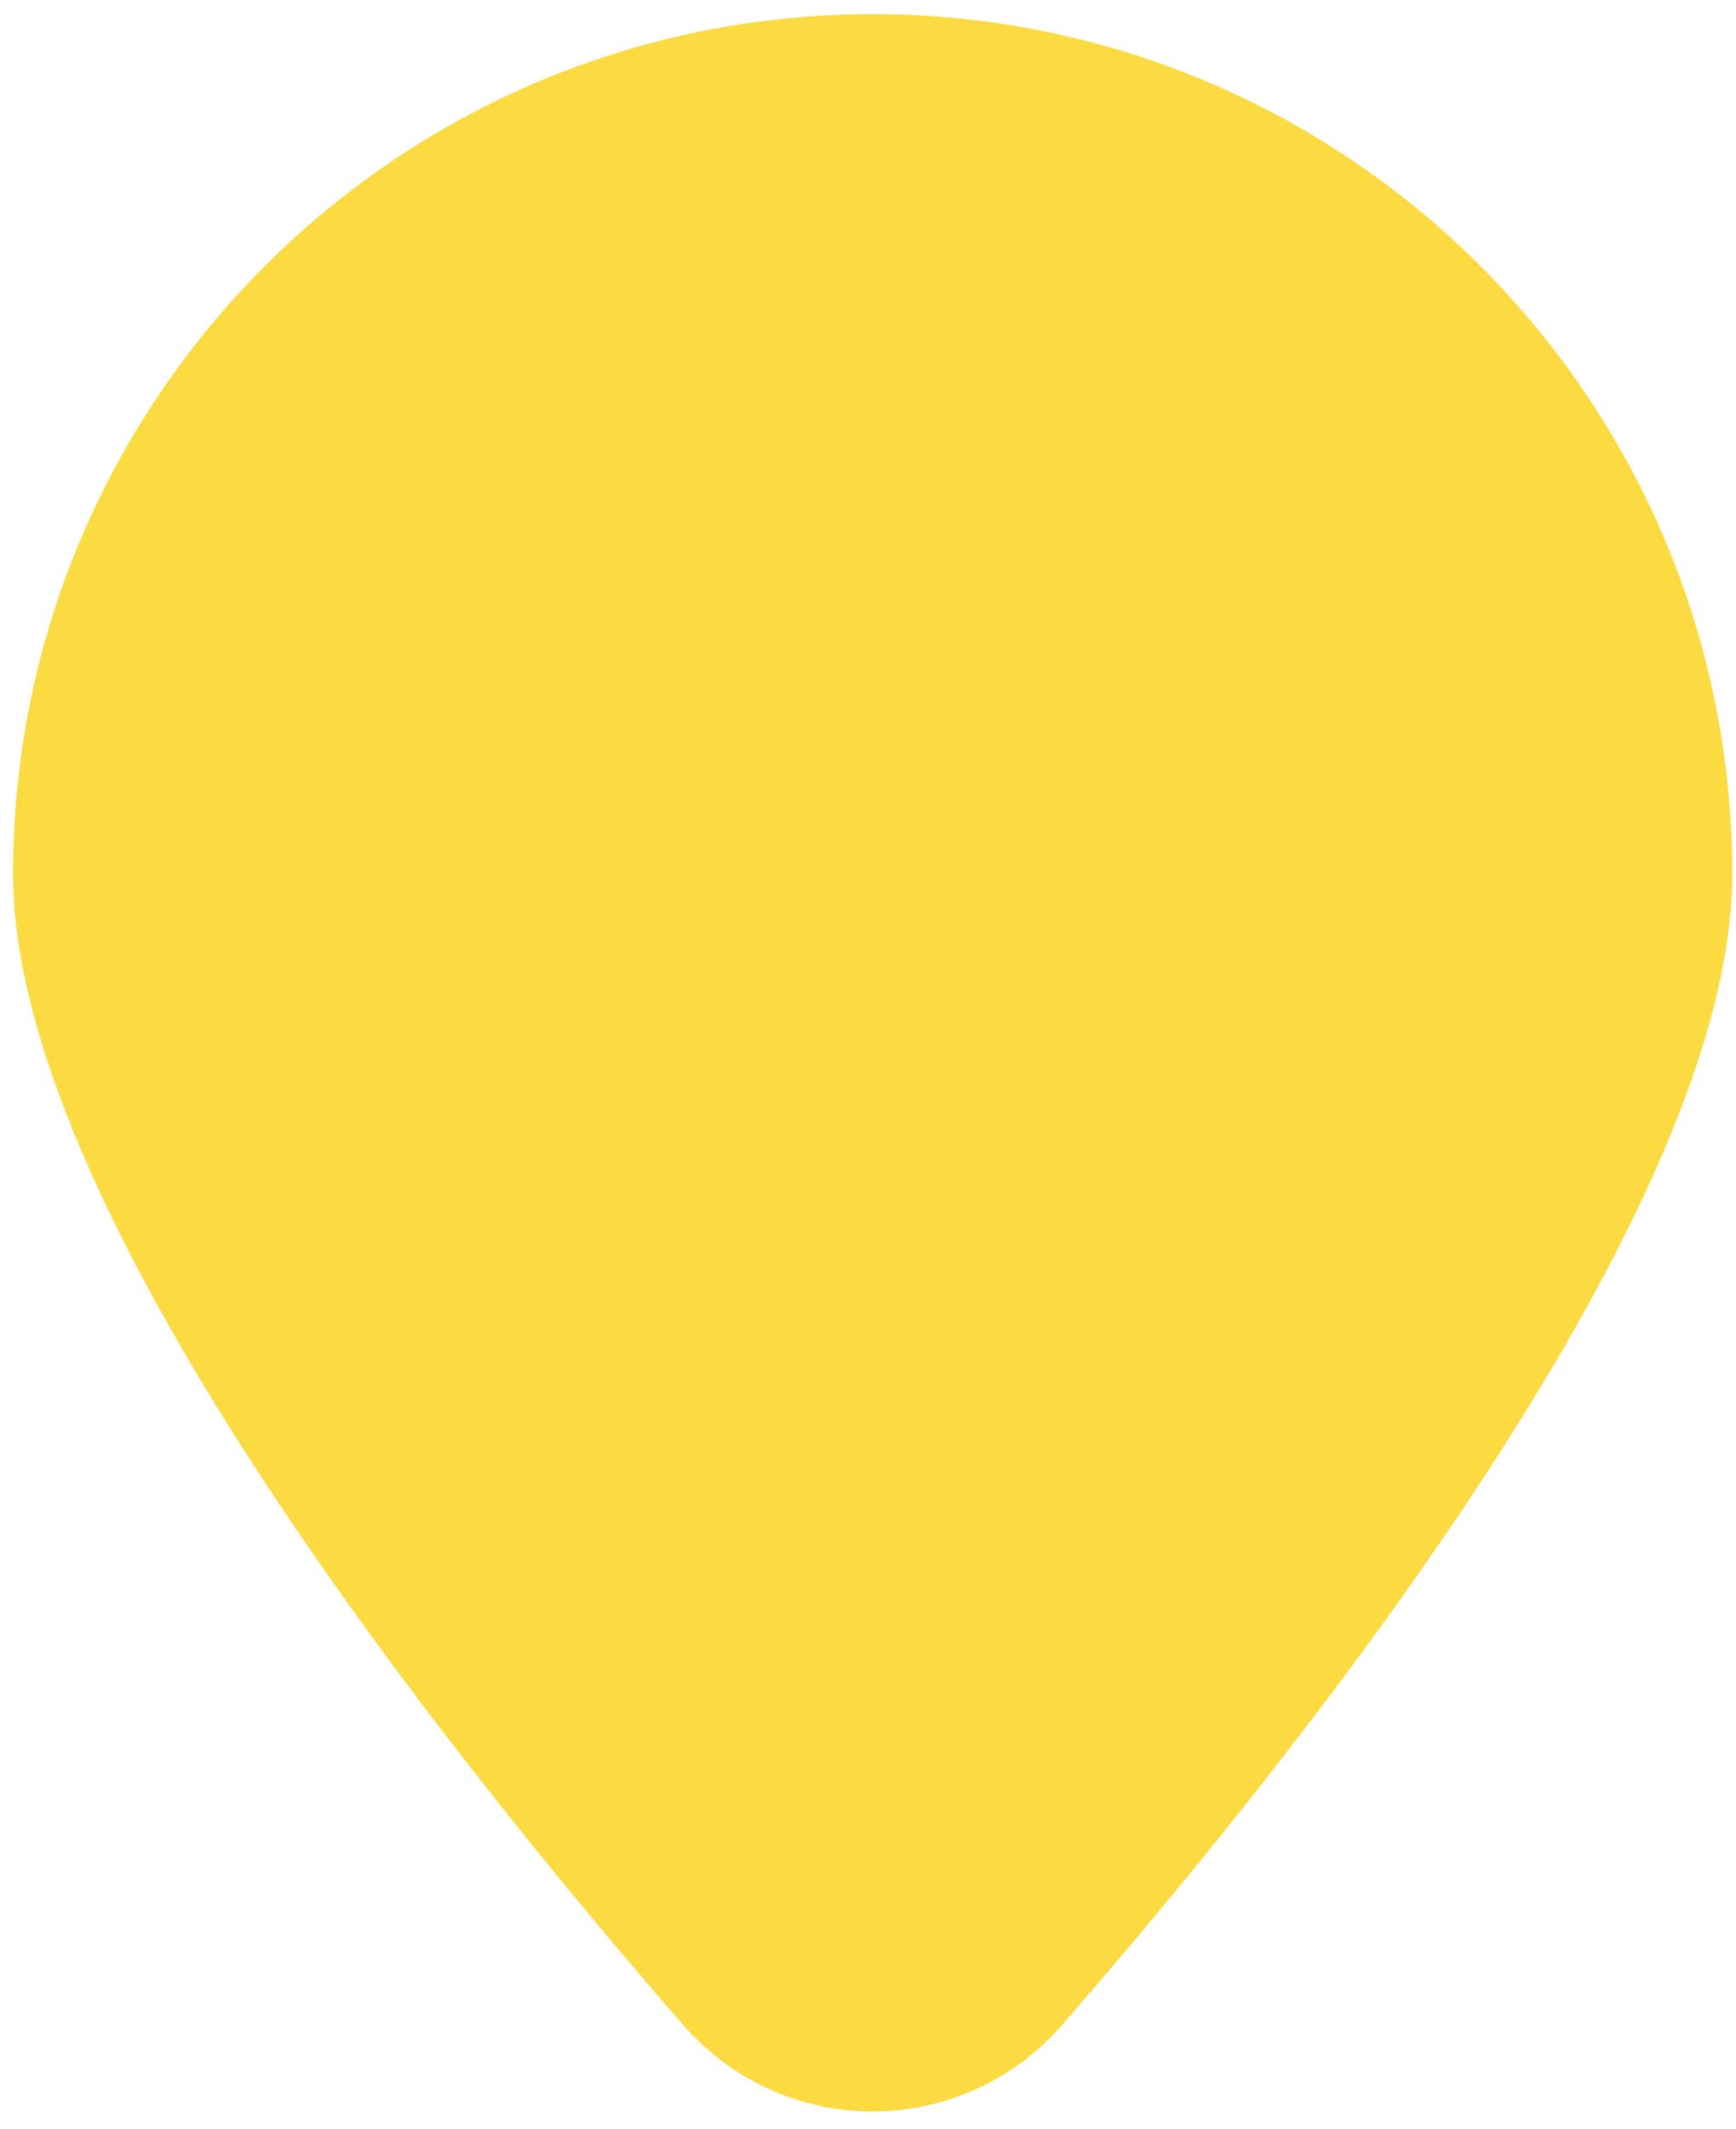 <svg xmlns="http://www.w3.org/2000/svg" width="84" height="103" viewBox="0 0 84 103" fill="none"><path d="M83.819 42.285C83.819 58.273 63.652 83.868 51.402 97.94C46.535 103.535 37.913 103.535 33.047 97.94C20.797 83.868 0.63 58.273 0.63 42.285C0.63 19.307 19.258 0.685 42.224 0.685C65.191 0.685 83.819 19.307 83.819 42.285Z" fill="#FCDB42"></path></svg>